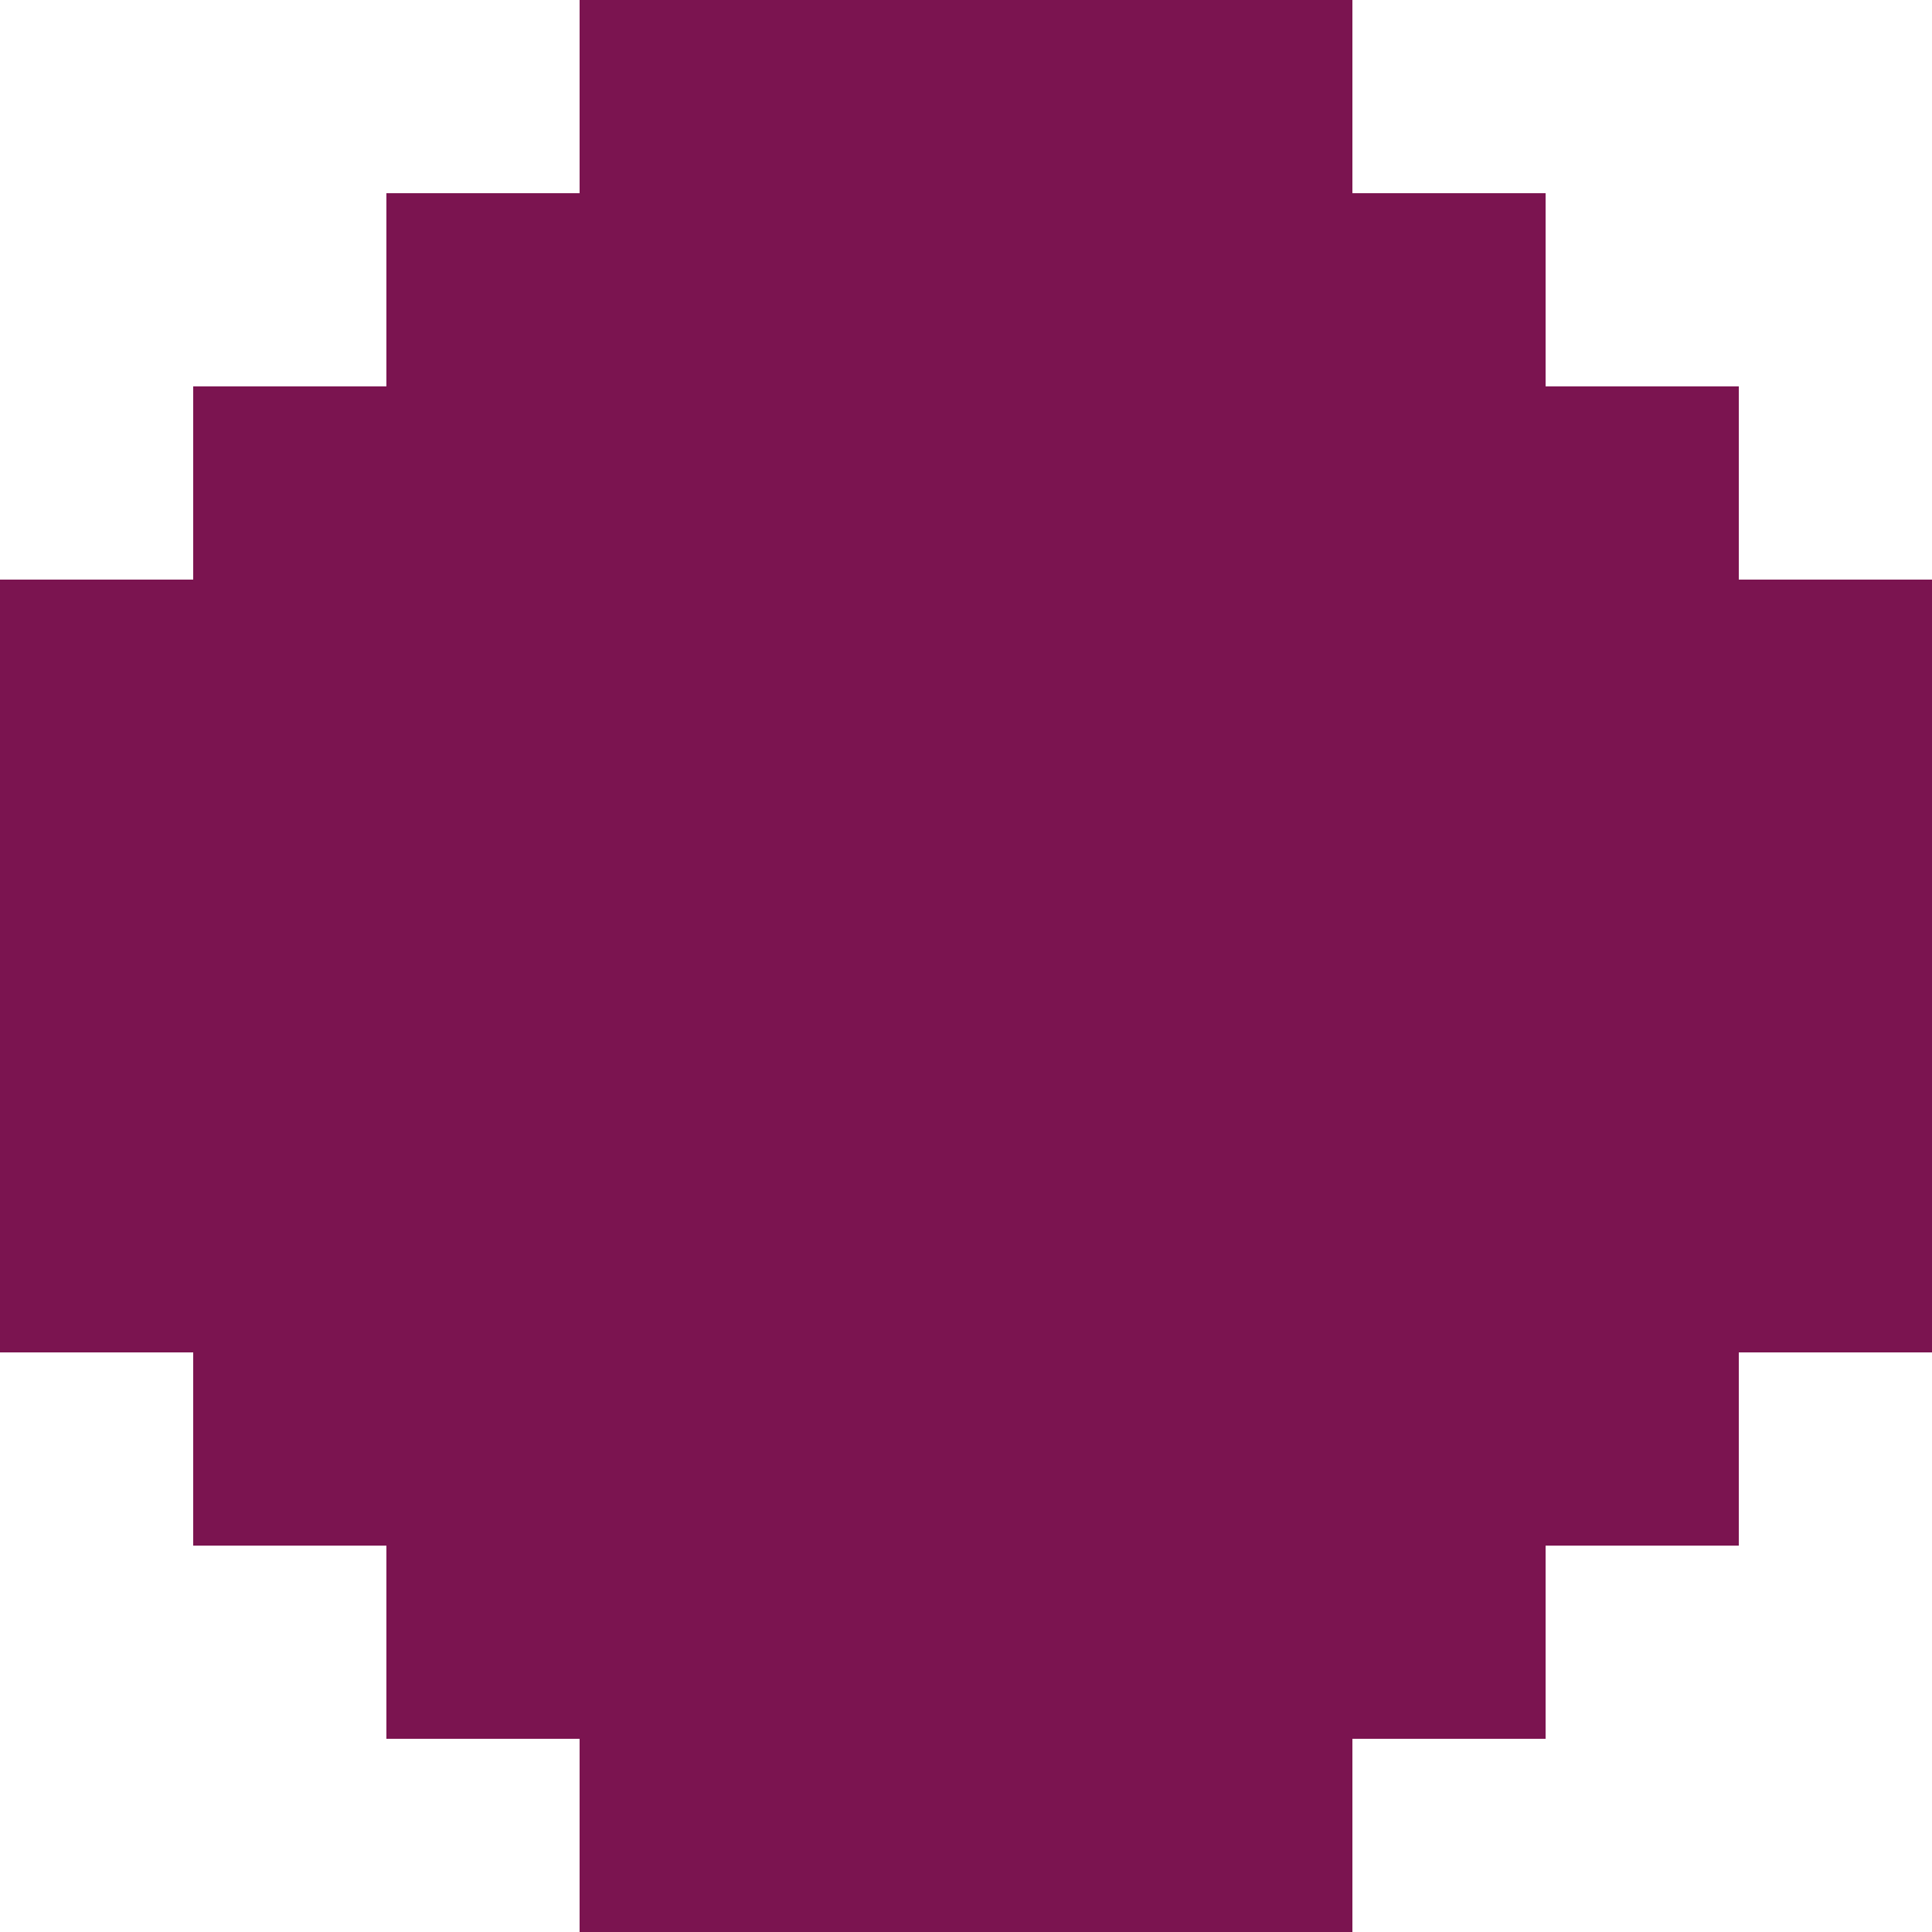 <?xml version="1.0" encoding="utf-8"?>
<svg xmlns="http://www.w3.org/2000/svg" fill="none" height="100%" overflow="visible" preserveAspectRatio="none" style="display: block;" viewBox="0 0 20 20" width="100%">
<path d="M14 0V2H16V4H18V6H20V14H18V16H16V18H14V20H6V18H4V16H2V14H0V6H2V4H4V2H6V0H14Z" fill="#7B1450" id="Union"/>
</svg>